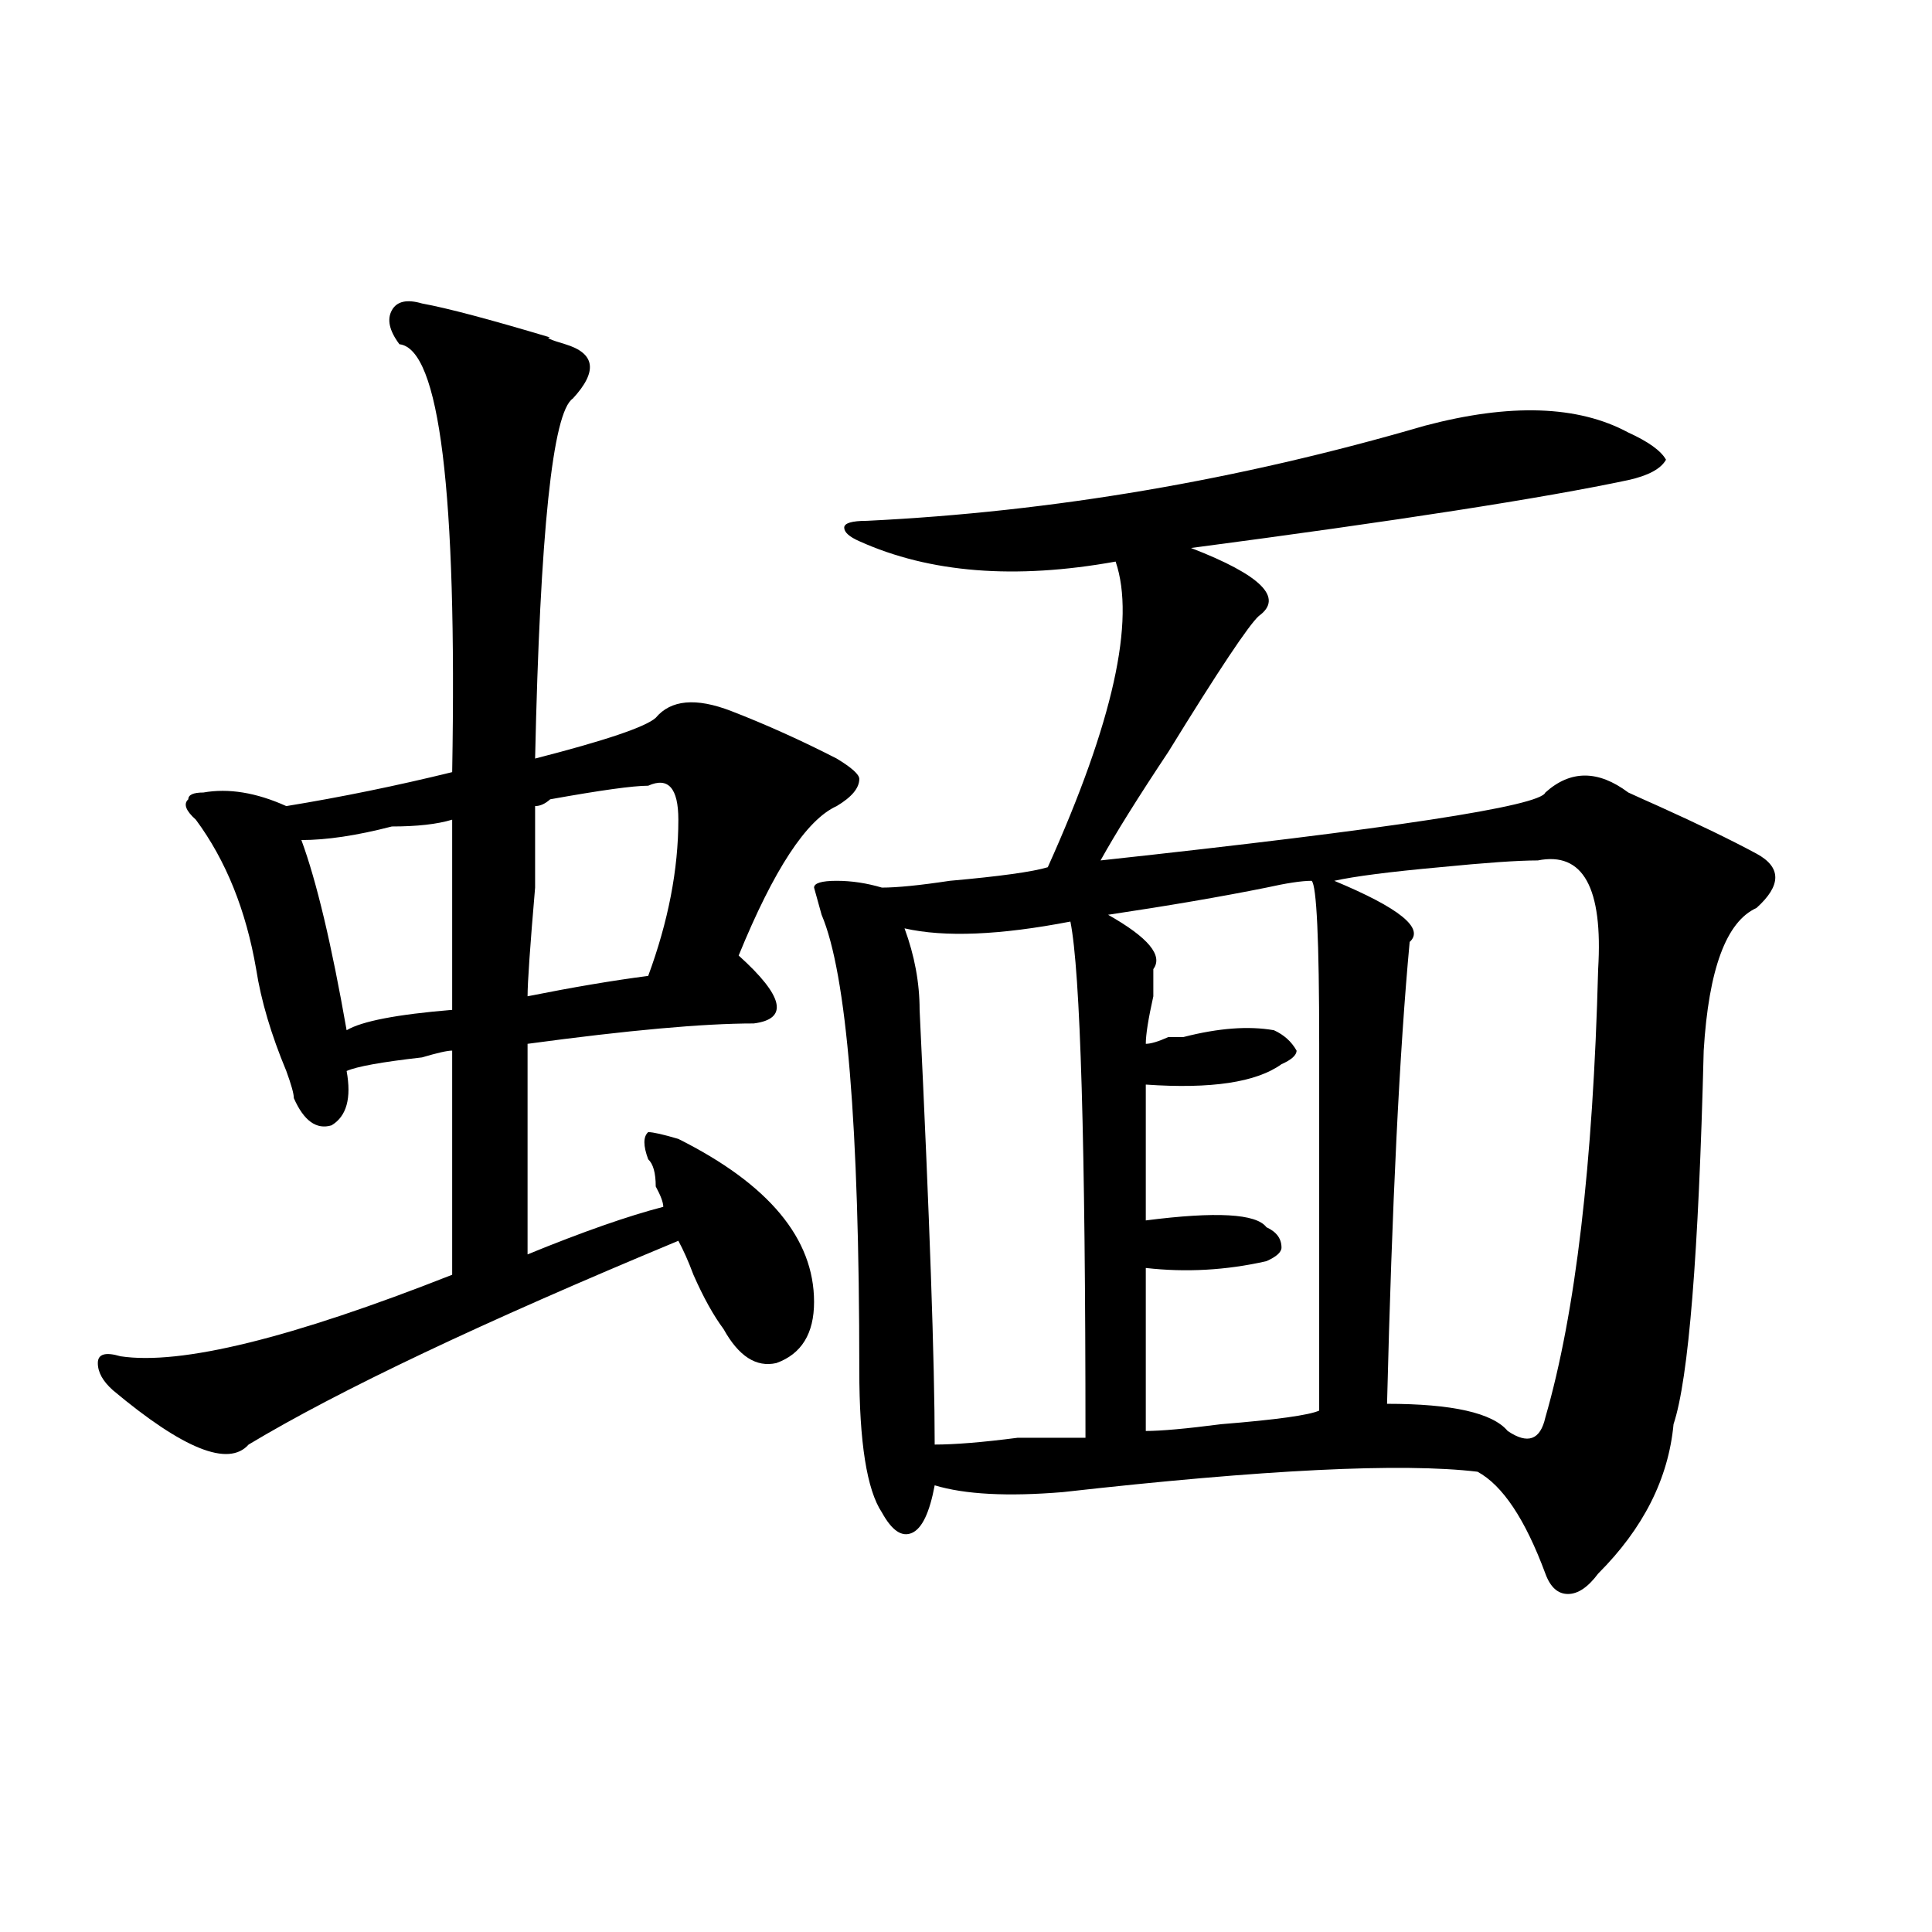 <?xml version="1.0" encoding="utf-8"?>
<!-- Generator: Adobe Illustrator 16.0.0, SVG Export Plug-In . SVG Version: 6.00 Build 0)  -->
<!DOCTYPE svg PUBLIC "-//W3C//DTD SVG 1.1//EN" "http://www.w3.org/Graphics/SVG/1.1/DTD/svg11.dtd">
<svg version="1.1" id="图层_1" xmlns="http://www.w3.org/2000/svg" xmlns:xlink="http://www.w3.org/1999/xlink" x="0px" y="0px"
	 width="1000px" height="1000px" viewBox="0 0 1000 1000" enable-background="new 0 0 1000 1000" xml:space="preserve">
<path d="M218.434,157.078c12.987,2.362,35.121,8.24,66.34,17.578c-2.622,0,0,1.209,7.805,3.516
	c15.609,4.725,16.89,14.063,3.902,28.125c-10.427,7.031-16.95,69.159-19.512,186.328c36.401-9.338,57.194-16.369,62.438-21.094
	c7.805-9.338,20.792-10.547,39.023-3.516c18.171,7.031,36.401,15.271,54.633,24.609c7.805,4.725,11.707,8.24,11.707,10.547
	c0,4.725-3.902,9.394-11.707,14.063c-15.609,7.031-32.56,32.85-50.73,77.344c23.414,21.094,25.976,32.85,7.805,35.156
	c-26.036,0-65.06,3.516-117.07,10.547c0,35.156,0,71.521,0,108.984c28.597-11.7,52.011-19.885,70.242-24.609
	c0-2.307-1.341-5.822-3.902-10.547c0-7.031-1.341-11.7-3.902-14.063c-2.622-7.031-2.622-11.7,0-14.063
	c2.562,0,7.805,1.209,15.609,3.516c46.828,23.456,70.242,51.581,70.242,84.375c0,16.425-6.524,26.972-19.512,31.641
	c-10.427,2.362-19.512-3.516-27.316-17.578c-5.243-7.031-10.427-16.369-15.609-28.125c-2.622-7.031-5.243-12.854-7.805-17.578
	c-101.461,42.188-175.605,77.344-222.434,105.469c-10.427,11.756-33.841,2.362-70.242-28.125c-5.243-4.669-7.805-9.338-7.805-14.063
	c0-4.669,3.902-5.822,11.707-3.516c31.219,4.725,88.413-9.338,171.703-42.188c0-51.525,0-90.197,0-116.016
	c-2.622,0-7.805,1.209-15.609,3.516c-20.853,2.362-33.841,4.725-39.023,7.031c2.562,14.063,0,23.456-7.805,28.125
	c-7.805,2.362-14.329-2.307-19.512-14.063c0-2.307-1.341-7.031-3.902-14.063c-7.805-18.731-13.048-36.31-15.609-52.734
	c-5.243-30.432-15.609-56.25-31.219-77.344c-5.243-4.669-6.524-8.185-3.902-10.547c0-2.307,2.562-3.516,7.805-3.516
	c12.987-2.307,27.316,0,42.926,7.031c28.597-4.669,57.194-10.547,85.852-17.578c2.562-145.294-6.524-219.122-27.316-221.484
	c-5.243-7.031-6.524-12.854-3.902-17.578C205.386,155.925,210.629,154.771,218.434,157.078z M234.043,424.266
	c-7.805,2.362-18.231,3.516-31.219,3.516c-18.231,4.725-33.841,7.031-46.828,7.031c7.805,21.094,15.609,53.943,23.414,98.438
	c7.805-4.669,25.976-8.185,54.633-10.547C234.043,485.24,234.043,452.391,234.043,424.266z M335.504,406.688
	c-7.805,0-24.755,2.362-50.73,7.031c-2.622,2.362-5.243,3.516-7.805,3.516c0,4.725,0,18.787,0,42.188
	c-2.622,30.487-3.902,49.219-3.902,56.25c23.414-4.669,44.206-8.185,62.438-10.547c10.366-28.125,15.609-55.041,15.609-80.859
	C351.113,407.896,345.87,402.019,335.504,406.688z M737.445,220.359c44.206-11.7,79.327-10.547,105.363,3.516
	c10.366,4.725,16.89,9.394,19.512,14.063c-2.622,4.725-9.146,8.24-19.512,10.547c-44.267,9.394-119.692,21.094-226.336,35.156
	c36.401,14.063,48.108,25.818,35.121,35.156c-5.243,4.725-20.853,28.125-46.828,70.313c-15.609,23.456-27.316,42.188-35.121,56.25
	c150.851-16.369,227.616-28.125,230.238-35.156c12.987-11.7,27.316-11.7,42.926,0c5.183,2.362,10.366,4.725,15.609,7.031
	c20.792,9.394,37.683,17.578,50.73,24.609c12.987,7.031,12.987,16.425,0,28.125c-15.609,7.031-24.755,31.641-27.316,73.828
	c-2.622,105.469-7.805,169.959-15.609,193.359c-2.622,28.125-15.609,53.943-39.023,77.344c-5.243,7.031-10.427,10.547-15.609,10.547
	c-5.243,0-9.146-3.516-11.707-10.547c-10.427-28.125-22.134-45.703-35.121-52.734c-39.023-4.669-110.606-1.153-214.629,10.547
	c-28.657,2.362-50.73,1.209-66.34-3.516c-2.622,14.063-6.524,22.303-11.707,24.609c-5.243,2.362-10.427-1.153-15.609-10.547
	c-7.805-11.7-11.707-36.31-11.707-73.828c0-126.563-6.524-205.06-19.512-235.547l-3.902-14.063c0-2.307,3.902-3.516,11.707-3.516
	s15.609,1.209,23.414,3.516c7.805,0,19.512-1.153,35.121-3.516c25.976-2.307,42.926-4.669,50.73-7.031
	c33.78-74.981,45.487-127.716,35.121-158.203c-52.071,9.394-96.278,5.878-132.68-10.547c-5.243-2.307-7.805-4.669-7.805-7.031
	c0-2.307,3.902-3.516,11.707-3.516C544.89,264.909,641.167,248.484,737.445,220.359z M554.035,477
	c-36.462,7.031-65.06,8.24-85.852,3.516c5.183,14.063,7.805,28.125,7.805,42.188c5.183,107.831,7.805,182.813,7.805,225
	c10.366,0,24.694-1.153,42.926-3.516c15.609,0,27.316,0,35.121,0C561.84,591.862,559.218,502.818,554.035,477z M678.91,455.906
	c-5.243,0-13.048,1.209-23.414,3.516c-23.414,4.725-50.73,9.394-81.949,14.063c20.792,11.756,28.597,21.094,23.414,28.125
	c0,2.362,0,7.031,0,14.063c-2.622,11.756-3.902,19.94-3.902,24.609c2.562,0,6.464-1.153,11.707-3.516h7.805
	c18.171-4.669,33.78-5.822,46.828-3.516c5.183,2.362,9.085,5.878,11.707,10.547c0,2.362-2.622,4.725-7.805,7.031
	c-13.048,9.394-36.462,12.909-70.242,10.547c0,21.094,0,44.55,0,70.313c36.401-4.669,57.194-3.516,62.438,3.516
	c5.183,2.362,7.805,5.878,7.805,10.547c0,2.362-2.622,4.725-7.805,7.031c-20.853,4.725-41.646,5.878-62.438,3.516
	c0,23.456,0,51.581,0,84.375c7.805,0,20.792-1.153,39.023-3.516c28.597-2.307,45.487-4.669,50.73-7.031c0-60.919,0-124.2,0-189.844
	C682.813,486.394,681.472,458.269,678.91,455.906z M795.98,445.359c-10.427,0-27.316,1.209-50.73,3.516
	c-26.036,2.362-44.267,4.725-54.633,7.031c33.78,14.063,46.828,24.609,39.023,31.641c-5.243,56.25-9.146,135.956-11.707,239.063
	c33.78,0,54.633,4.725,62.438,14.063c10.366,7.031,16.89,4.725,19.512-7.031c15.609-53.888,24.694-131.231,27.316-232.031
	C829.761,459.422,819.395,440.69,795.98,445.359z"/>
</svg>
